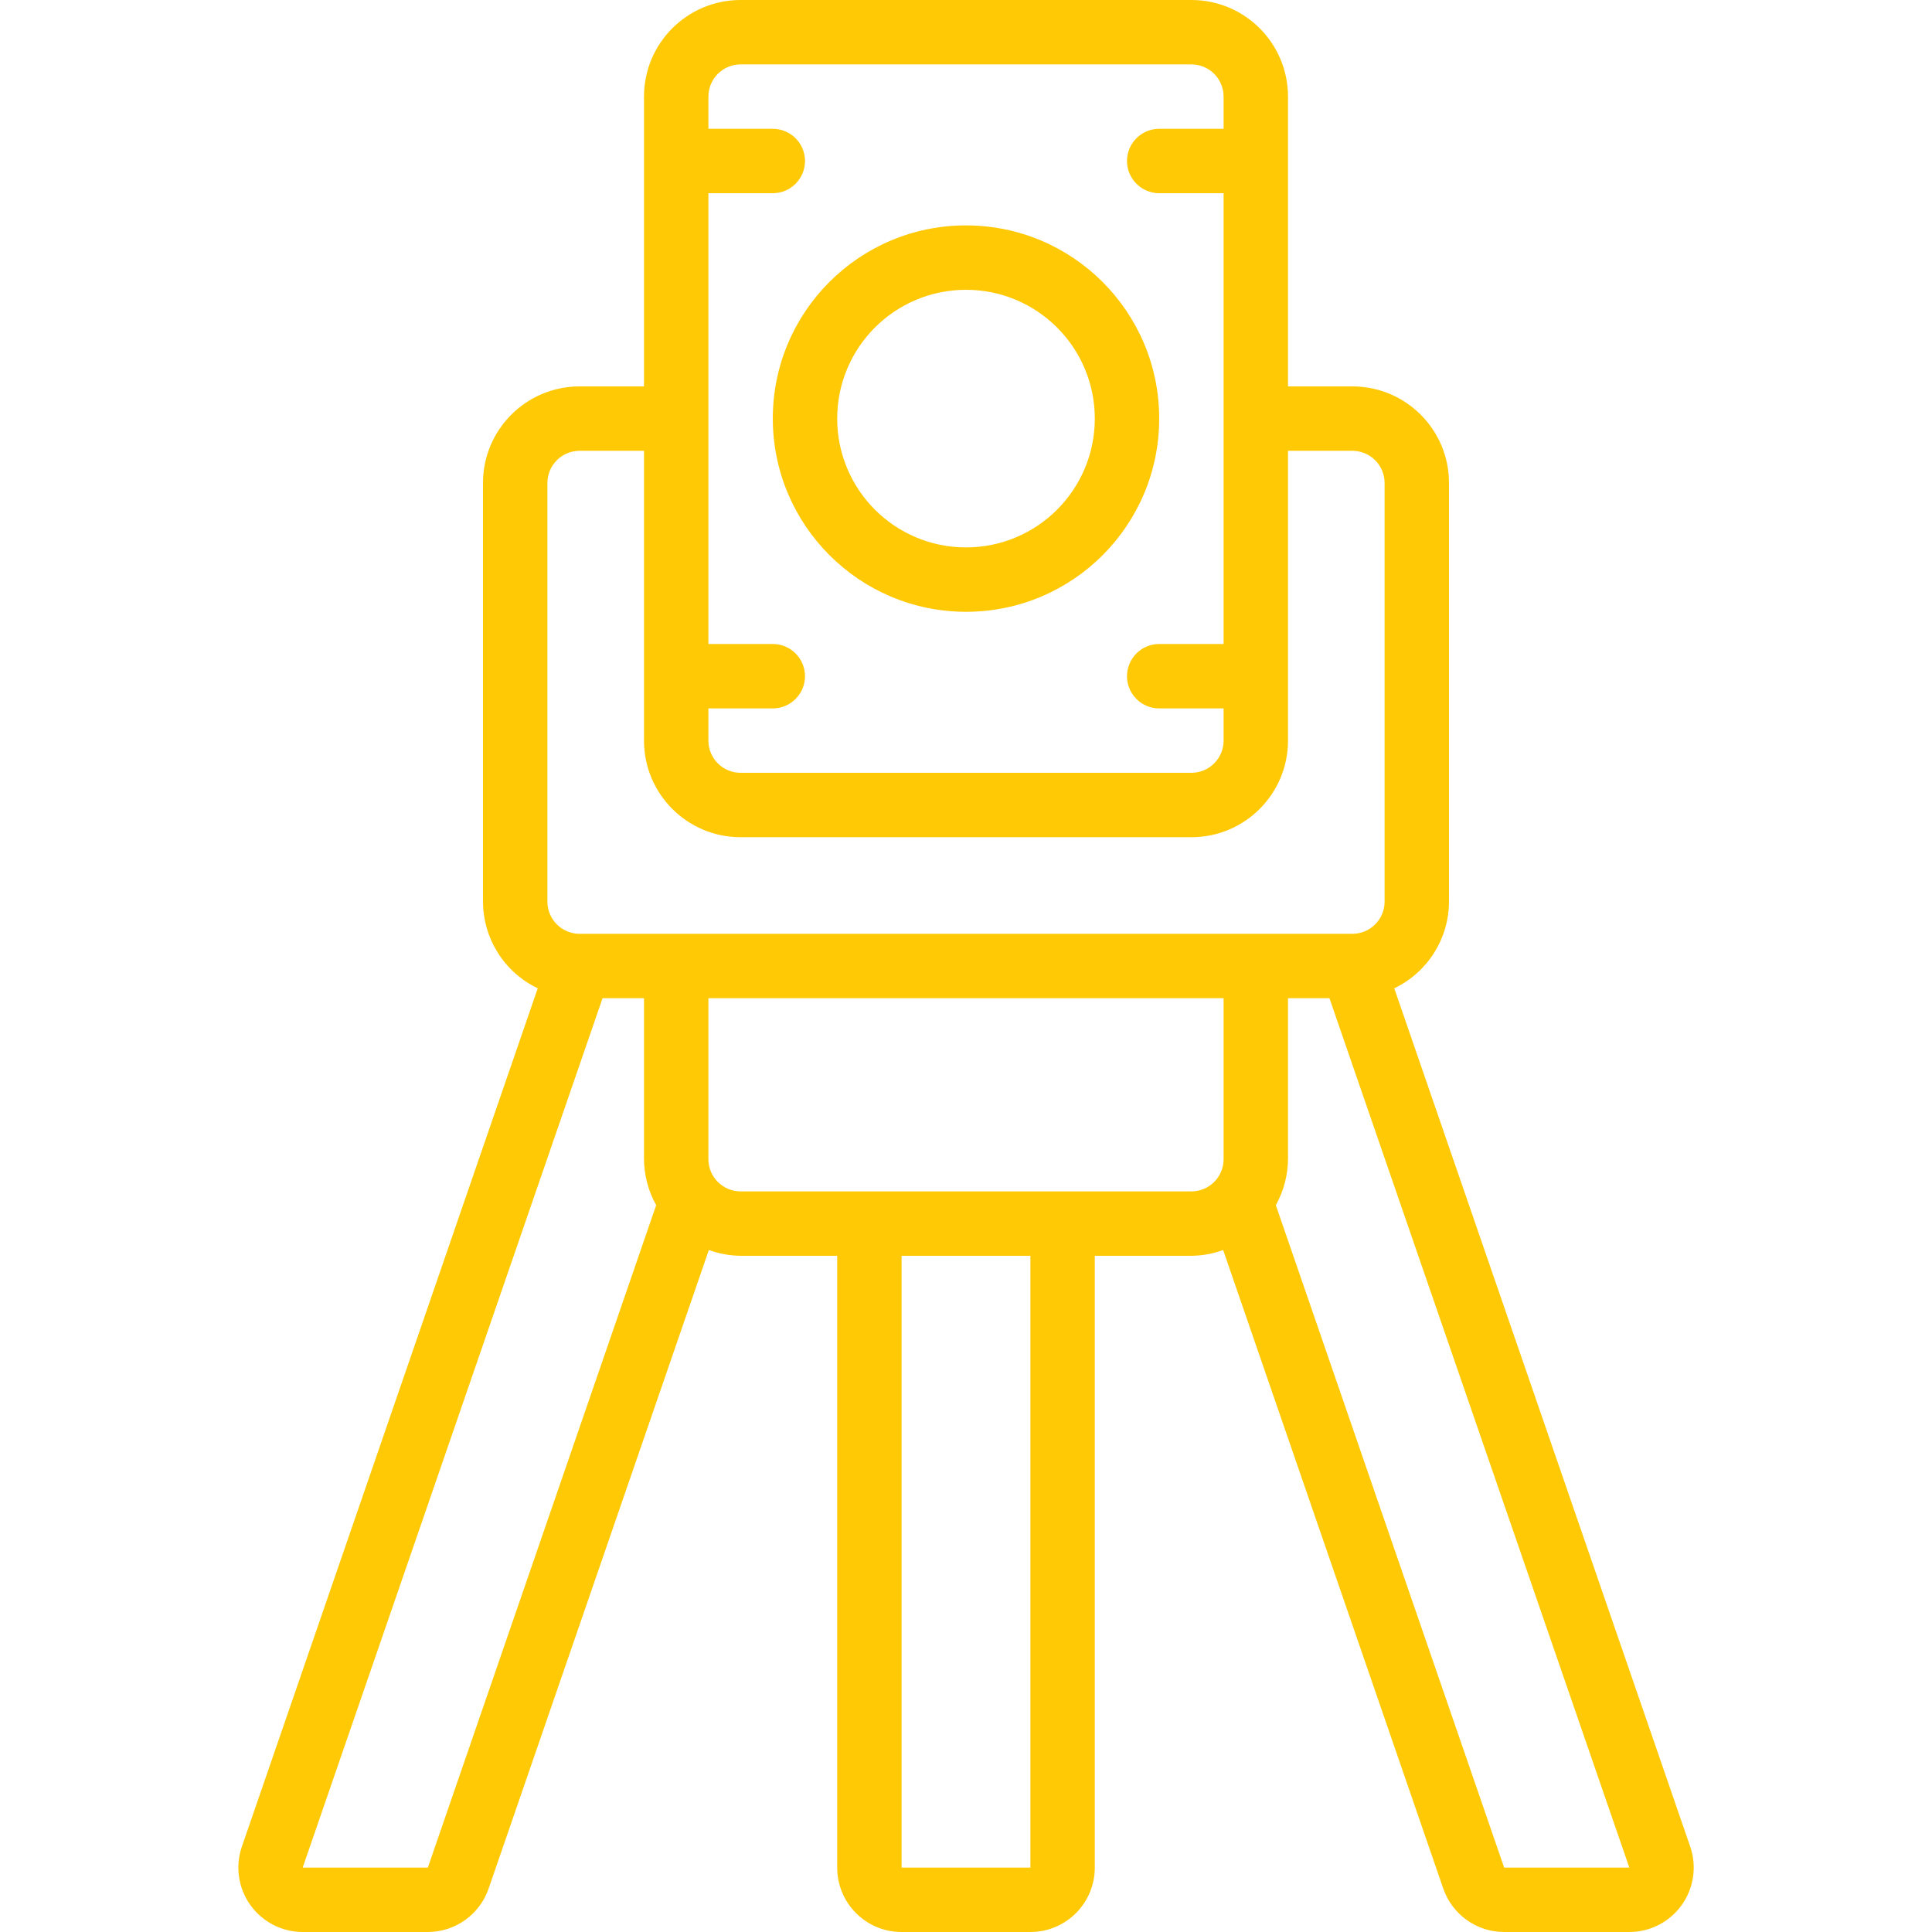 <?xml version="1.0"?>
<svg xmlns="http://www.w3.org/2000/svg" height="40px" viewBox="0 0 46 60" width="40px"><g><g id="Page-1" fill="none" fill-rule="evenodd"><g id="003---Surveying-Tripod" fill="rgb(0,0,0)" fill-rule="nonzero"><path id="Shape" d="m23 19c3.314 0 6-2.686 6-6s-2.686-6-6-6-6 2.686-6 6c.003 3.312 2.688 5.997 6 6zm0-10c2.209 0 4 1.791 4 4s-1.791 4-4 4-4-1.791-4-4 1.791-4 4-4z" data-original="#000000" class="active-path" data-old_color="#000000" fill="#FFC905"/><path id="Shape" d="m2.4 60h3.884c.854-0 1.613-.542 1.891-1.349l6.839-19.831c.316.116.649.176.986.18h3v19c0 1.105.895 2 2 2h4c1.105 0 2-.895 2-2v-19h3c.337-.004.67-.064.986-.18l6.836 19.831c.278.807 1.037 1.349 1.891 1.349h3.887c.647 0 1.253-.312 1.629-.839.375-.526.473-1.202.262-1.813l-9.191-26.655c1.037-.497 1.697-1.543 1.7-2.693v-13c0-1.657-1.343-3-3-3h-2v-9c0-1.657-1.343-3-3-3h-14c-1.657 0-3 1.343-3 3v9h-2c-1.657 0-3 1.343-3 3v13c.003 1.15.663 2.196 1.7 2.693l-9.188 26.655c-.211.611-.113 1.286.261 1.812.375.526.981.839 1.627.84zm22.6-2h-4v-19h4zm1-21h-10c-.552 0-1-.448-1-1v-5h16v5c0 .552-.448 1-1 1zm13.713 21-7.091-20.572c.244-.437.374-.928.378-1.428v-5h1.287l9.313 27zm-23.713-56h14c.552 0 1 .448 1 1v1h-2c-.552 0-1 .448-1 1s.448 1 1 1h2v14h-2c-.552 0-1 .448-1 1s.448 1 1 1h2v1c0 .552-.448 1-1 1h-14c-.552 0-1-.448-1-1v-1h2c.552 0 1-.448 1-1s-.448-1-1-1h-2v-14h2c.552 0 1-.448 1-1s-.448-1-1-1h-2v-1c0-.552.448-1 1-1zm-6 13c0-.552.448-1 1-1h2v9c0 1.657 1.343 3 3 3h14c1.657 0 3-1.343 3-3v-9h2c.552 0 1 .448 1 1v13c0 .552-.448 1-1 1h-24c-.552 0-1-.448-1-1zm1.713 16h1.287v5c.004.5.134.991.378 1.428l-7.091 20.572h-3.887z" data-original="#000000" class="active-path" data-old_color="#000000" fill="#FFC905"/></g></g></g> </svg>
